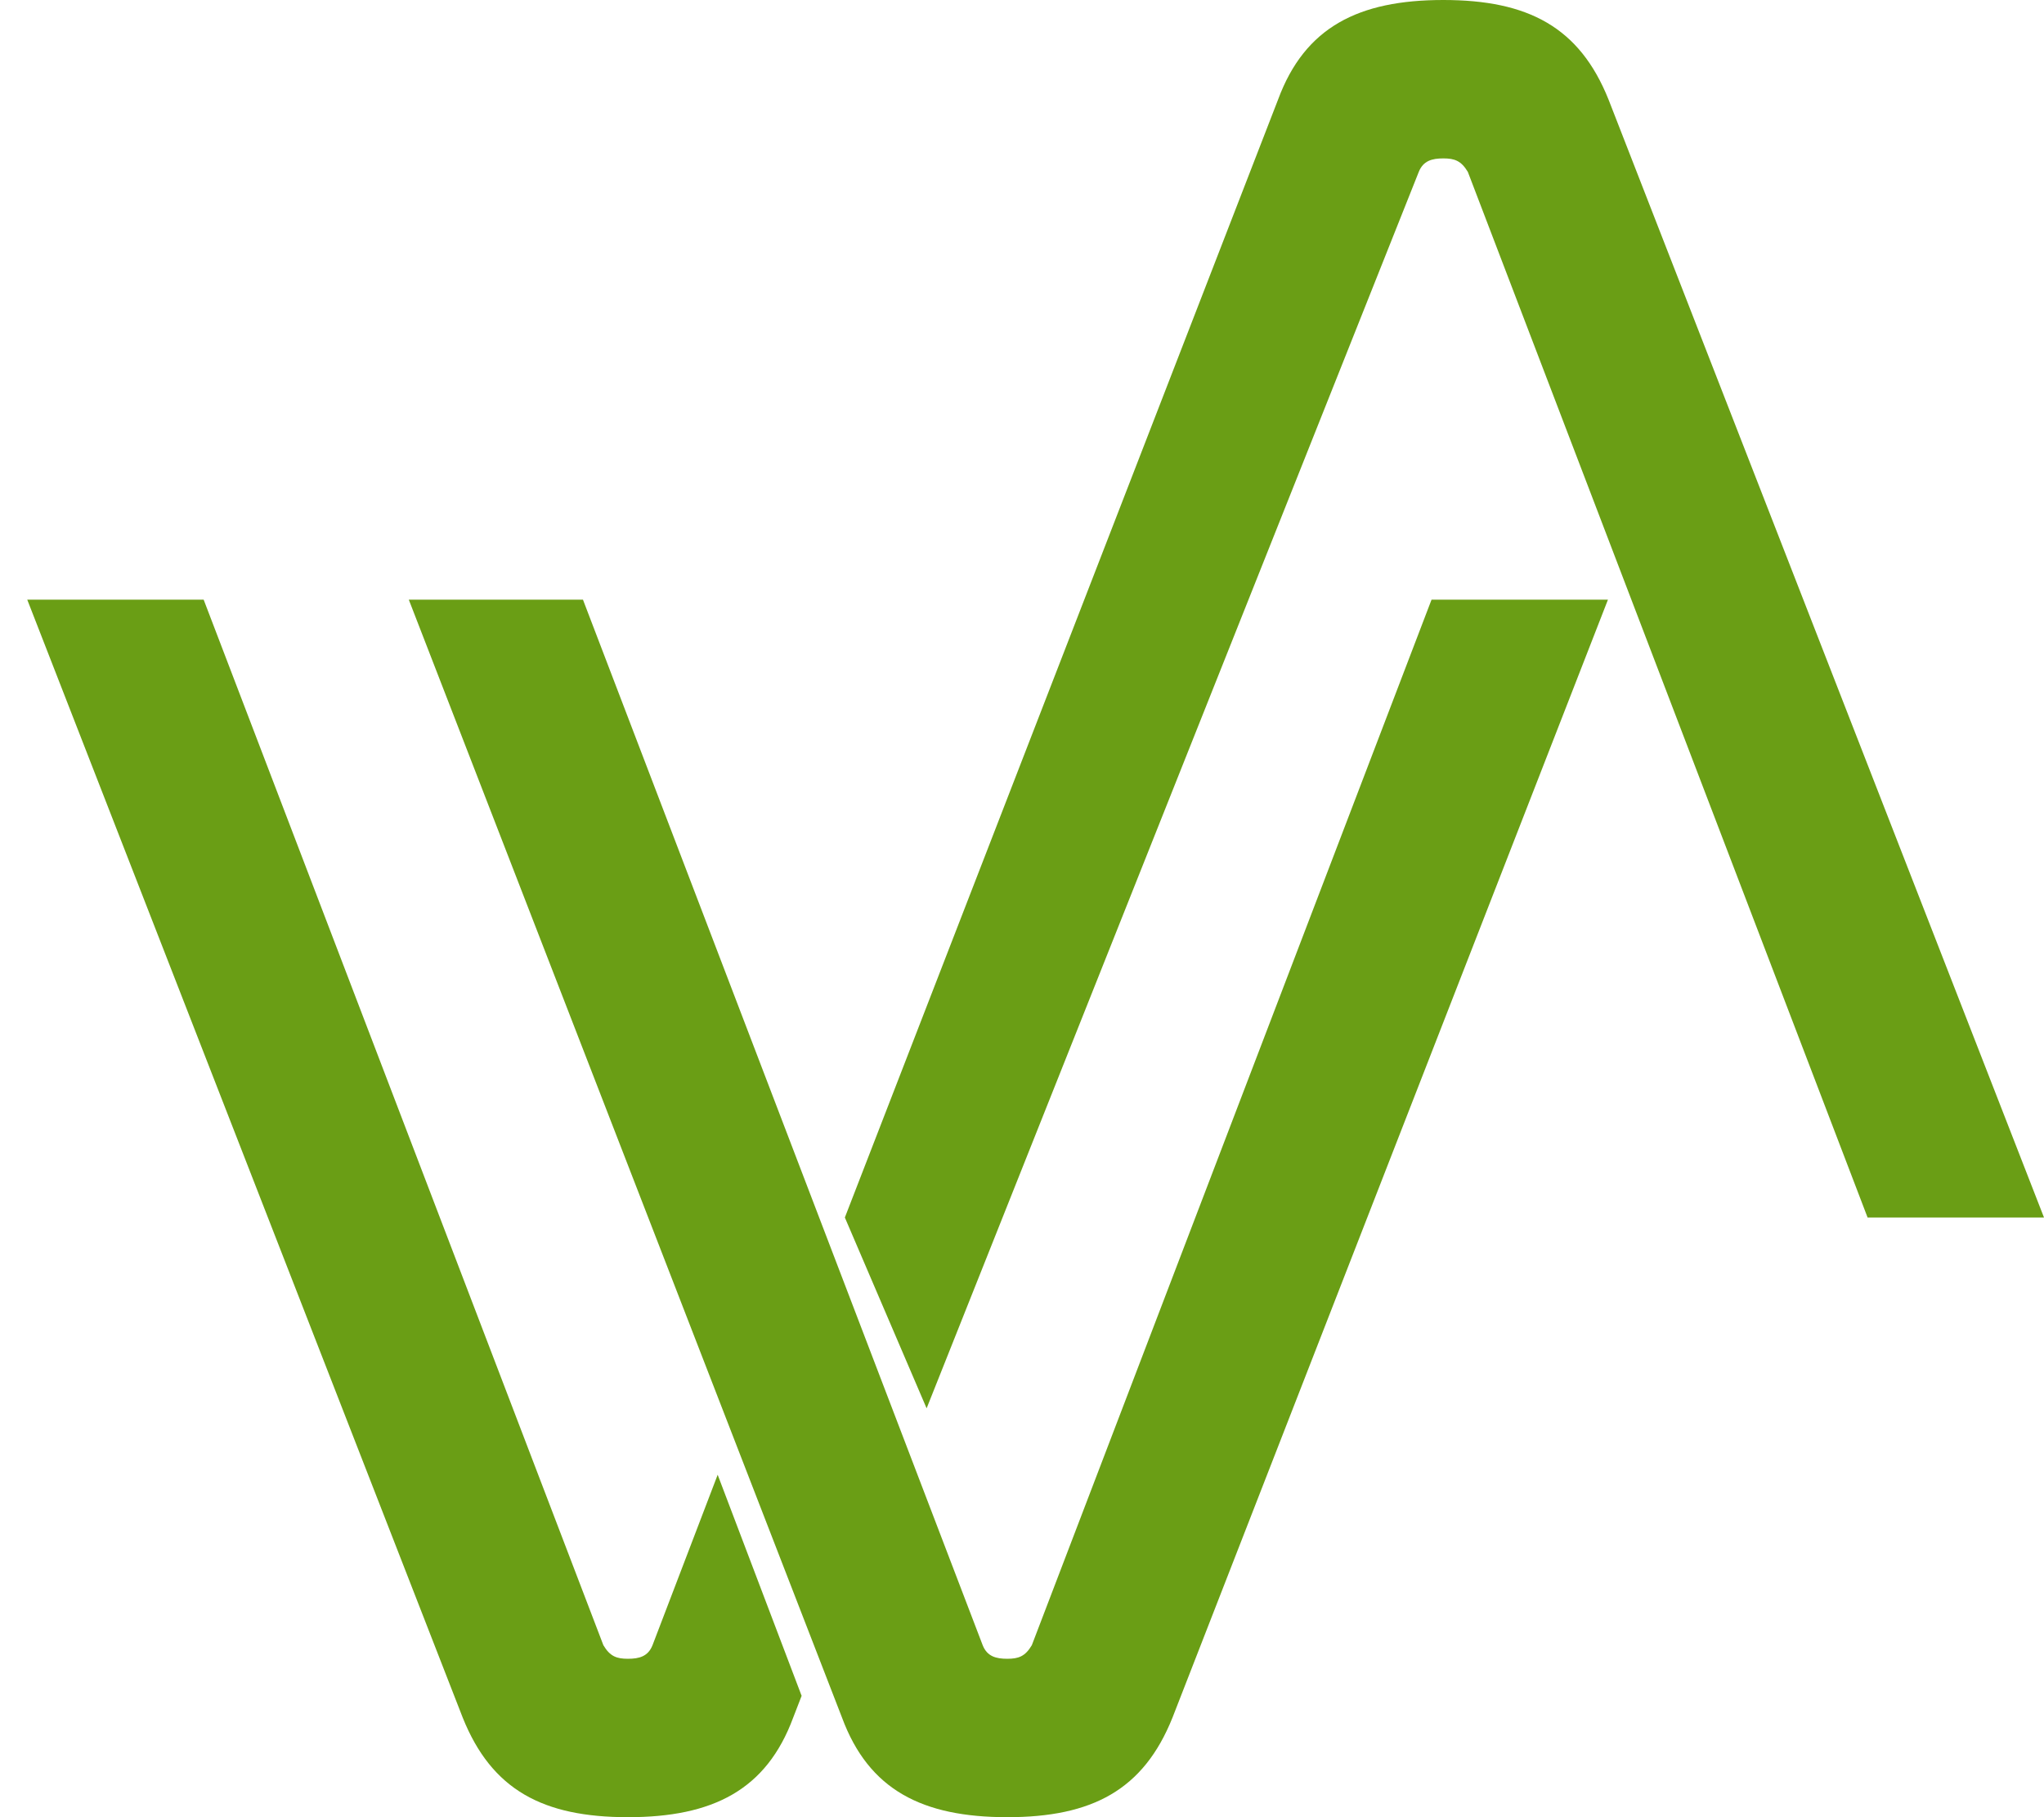 <svg width="72" height="64" viewBox="0 0 72 64" fill="none" xmlns="http://www.w3.org/2000/svg">
<path fill-rule="evenodd" clip-rule="evenodd" d="M35.481 64C38.47 64 40.279 63.044 41.301 60.493L56.64 21.12L50.426 21.12L36.346 57.943C36.11 58.341 35.874 58.421 35.481 58.421C35.087 58.421 34.773 58.341 34.615 57.943L20.535 21.12L14.4 21.12L29.66 60.493C30.604 63.044 32.492 64 35.481 64ZM50.841 2.22182e-06C53.83 2.09117e-06 55.639 0.956 56.661 3.507L72 42.88L65.786 42.88L51.706 6.057C51.47 5.659 51.234 5.579 50.841 5.579C50.447 5.579 50.133 5.659 49.975 6.057L32.64 49.6L29.76 42.88L45.02 3.507C45.964 0.956 47.852 2.35248e-06 50.841 2.22182e-06Z" fill="#6A9E15"/>
<path fill-rule="evenodd" clip-rule="evenodd" d="M25.28 51.94L22.985 57.943C22.827 58.341 22.513 58.421 22.119 58.421C21.726 58.421 21.49 58.341 21.254 57.943L7.174 21.12L0.96 21.12L16.299 60.493C17.321 63.044 19.13 64 22.119 64C25.108 64 26.996 63.044 27.94 60.493L28.237 59.726L25.28 51.94Z" fill="#6A9E15"/>
</svg>
